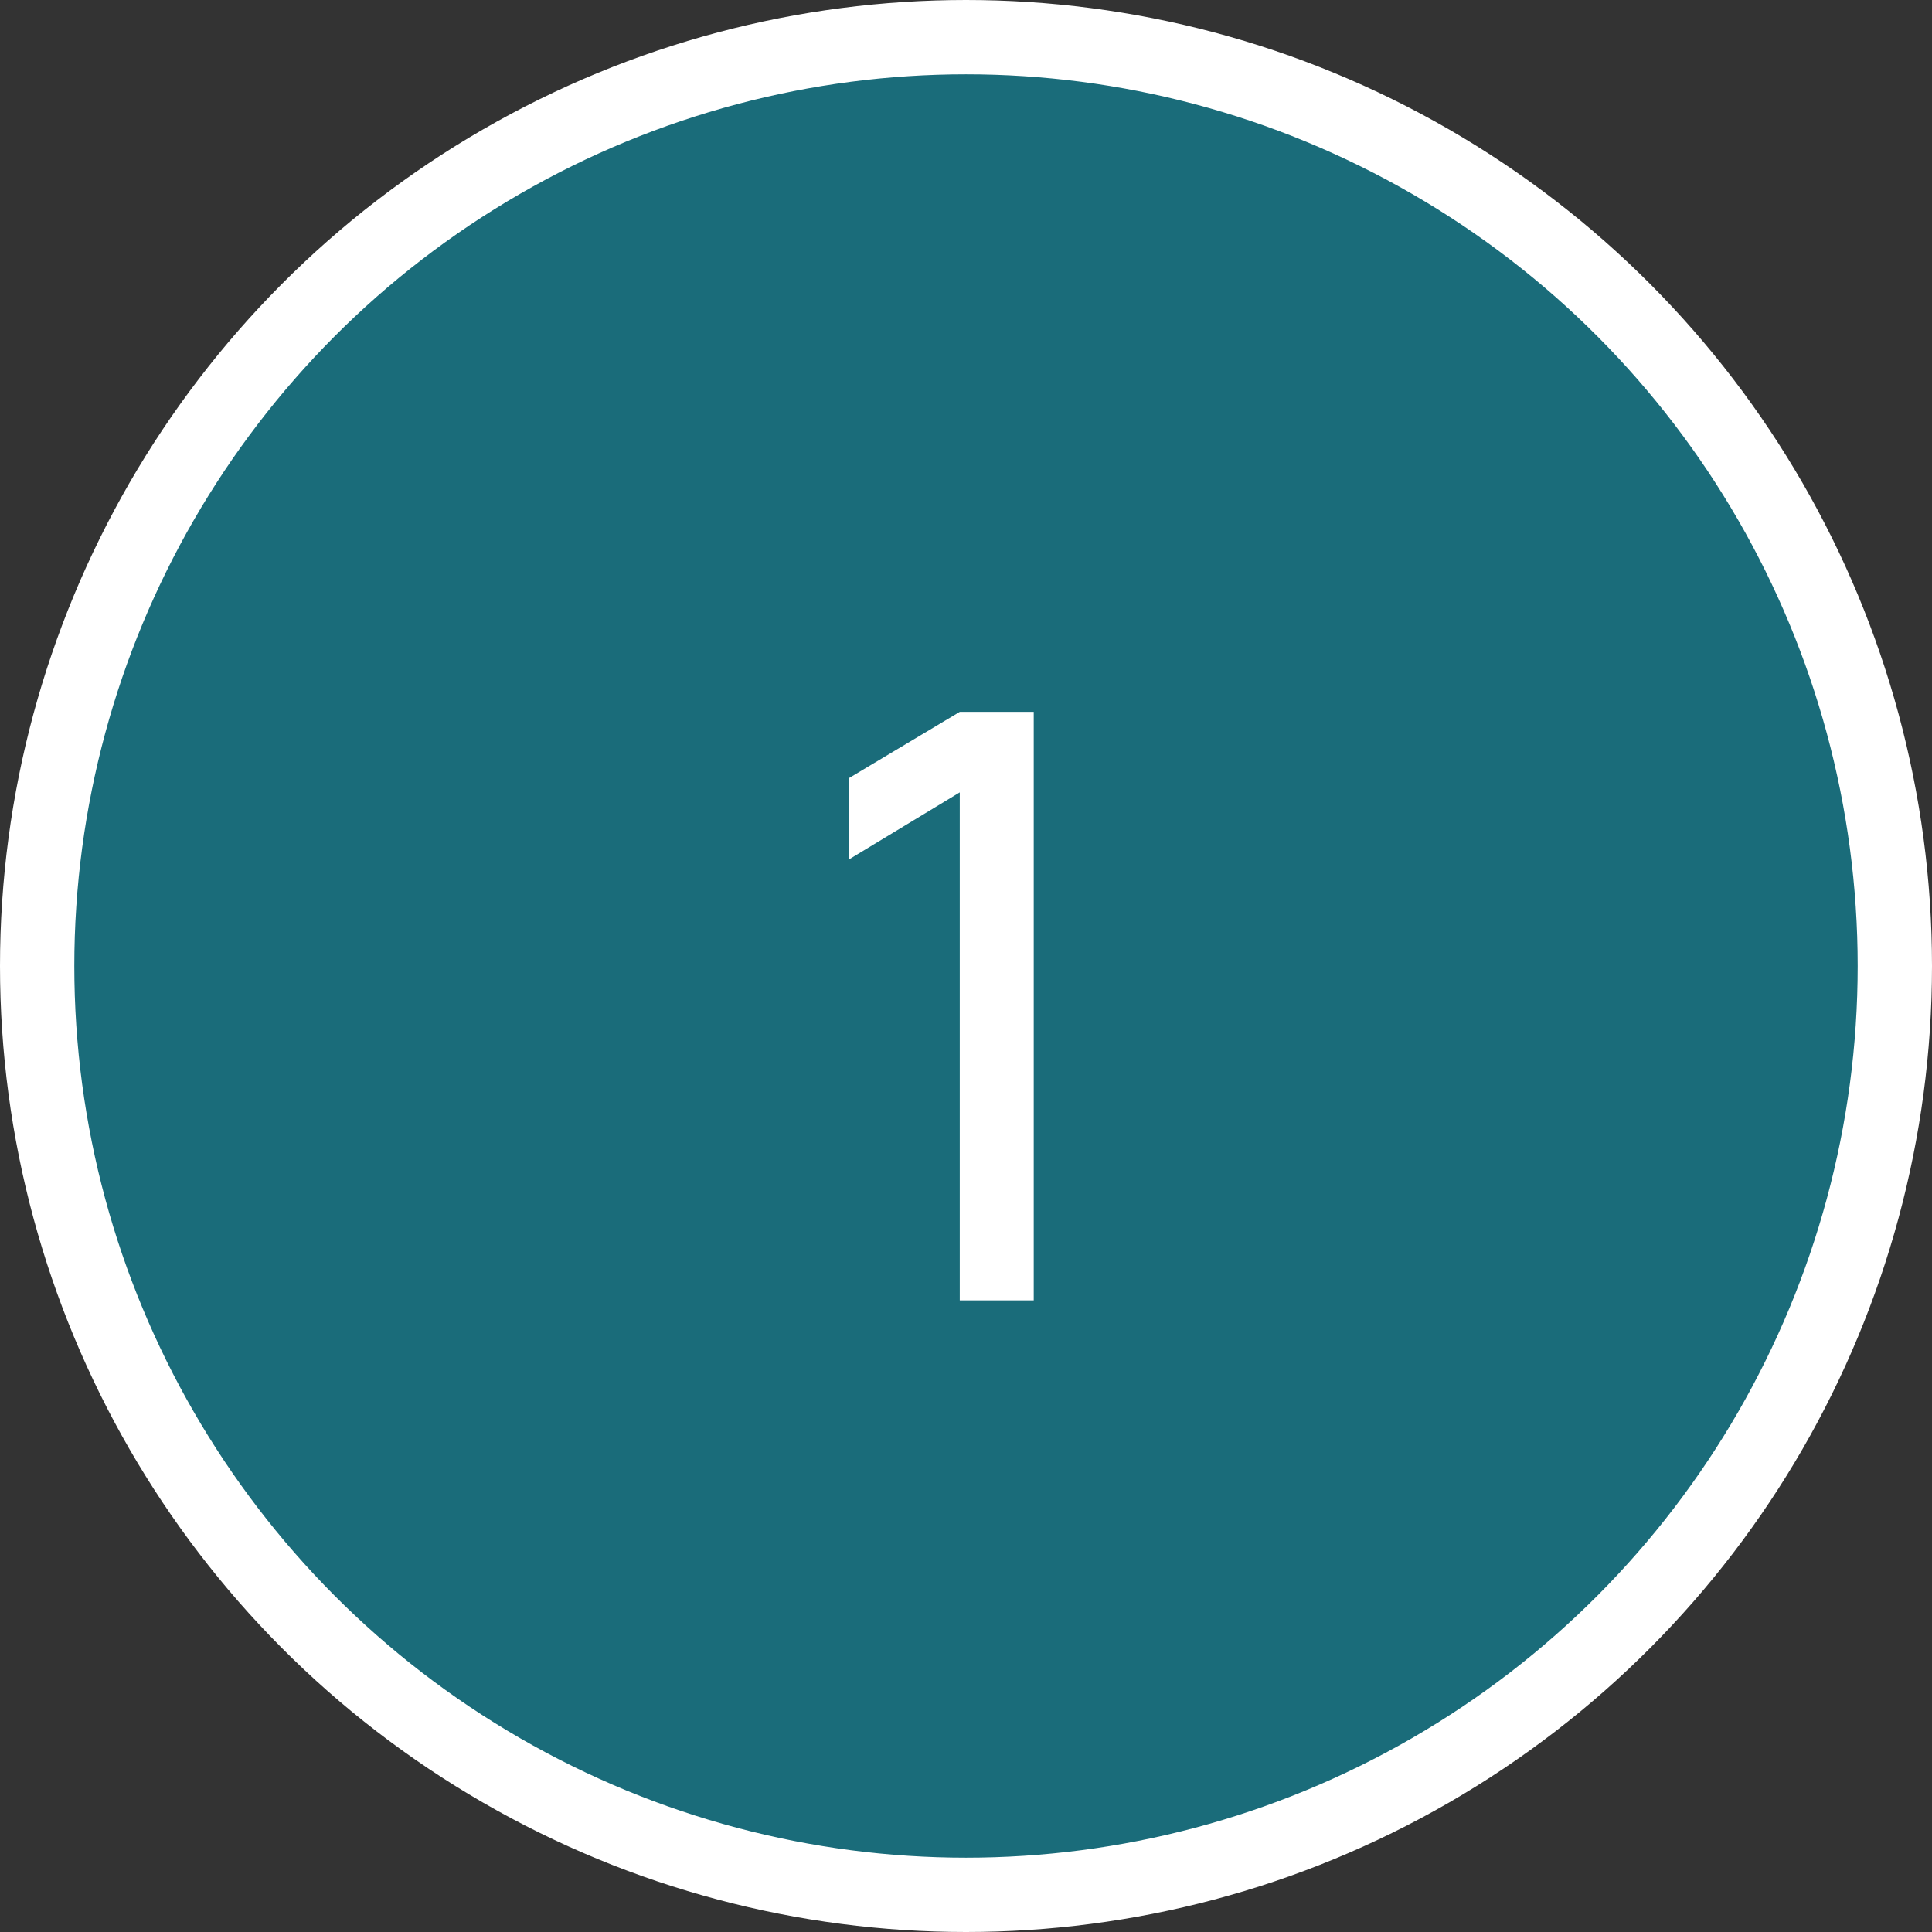 <svg xmlns="http://www.w3.org/2000/svg" width="52" height="52" viewBox="0 0 52 52" fill="none"><rect x="0" y="0" width="52" height="52" fill="#333333" stroke="none"/><circle cx="26" cy="26" r="25" fill="#1A6C7A" stroke="white" stroke-width="2"></circle><path d="M25.832 35V21.327L22.851 23.131V20.942L25.832 19.16H27.823V35H25.832Z" fill="white"></path></svg>